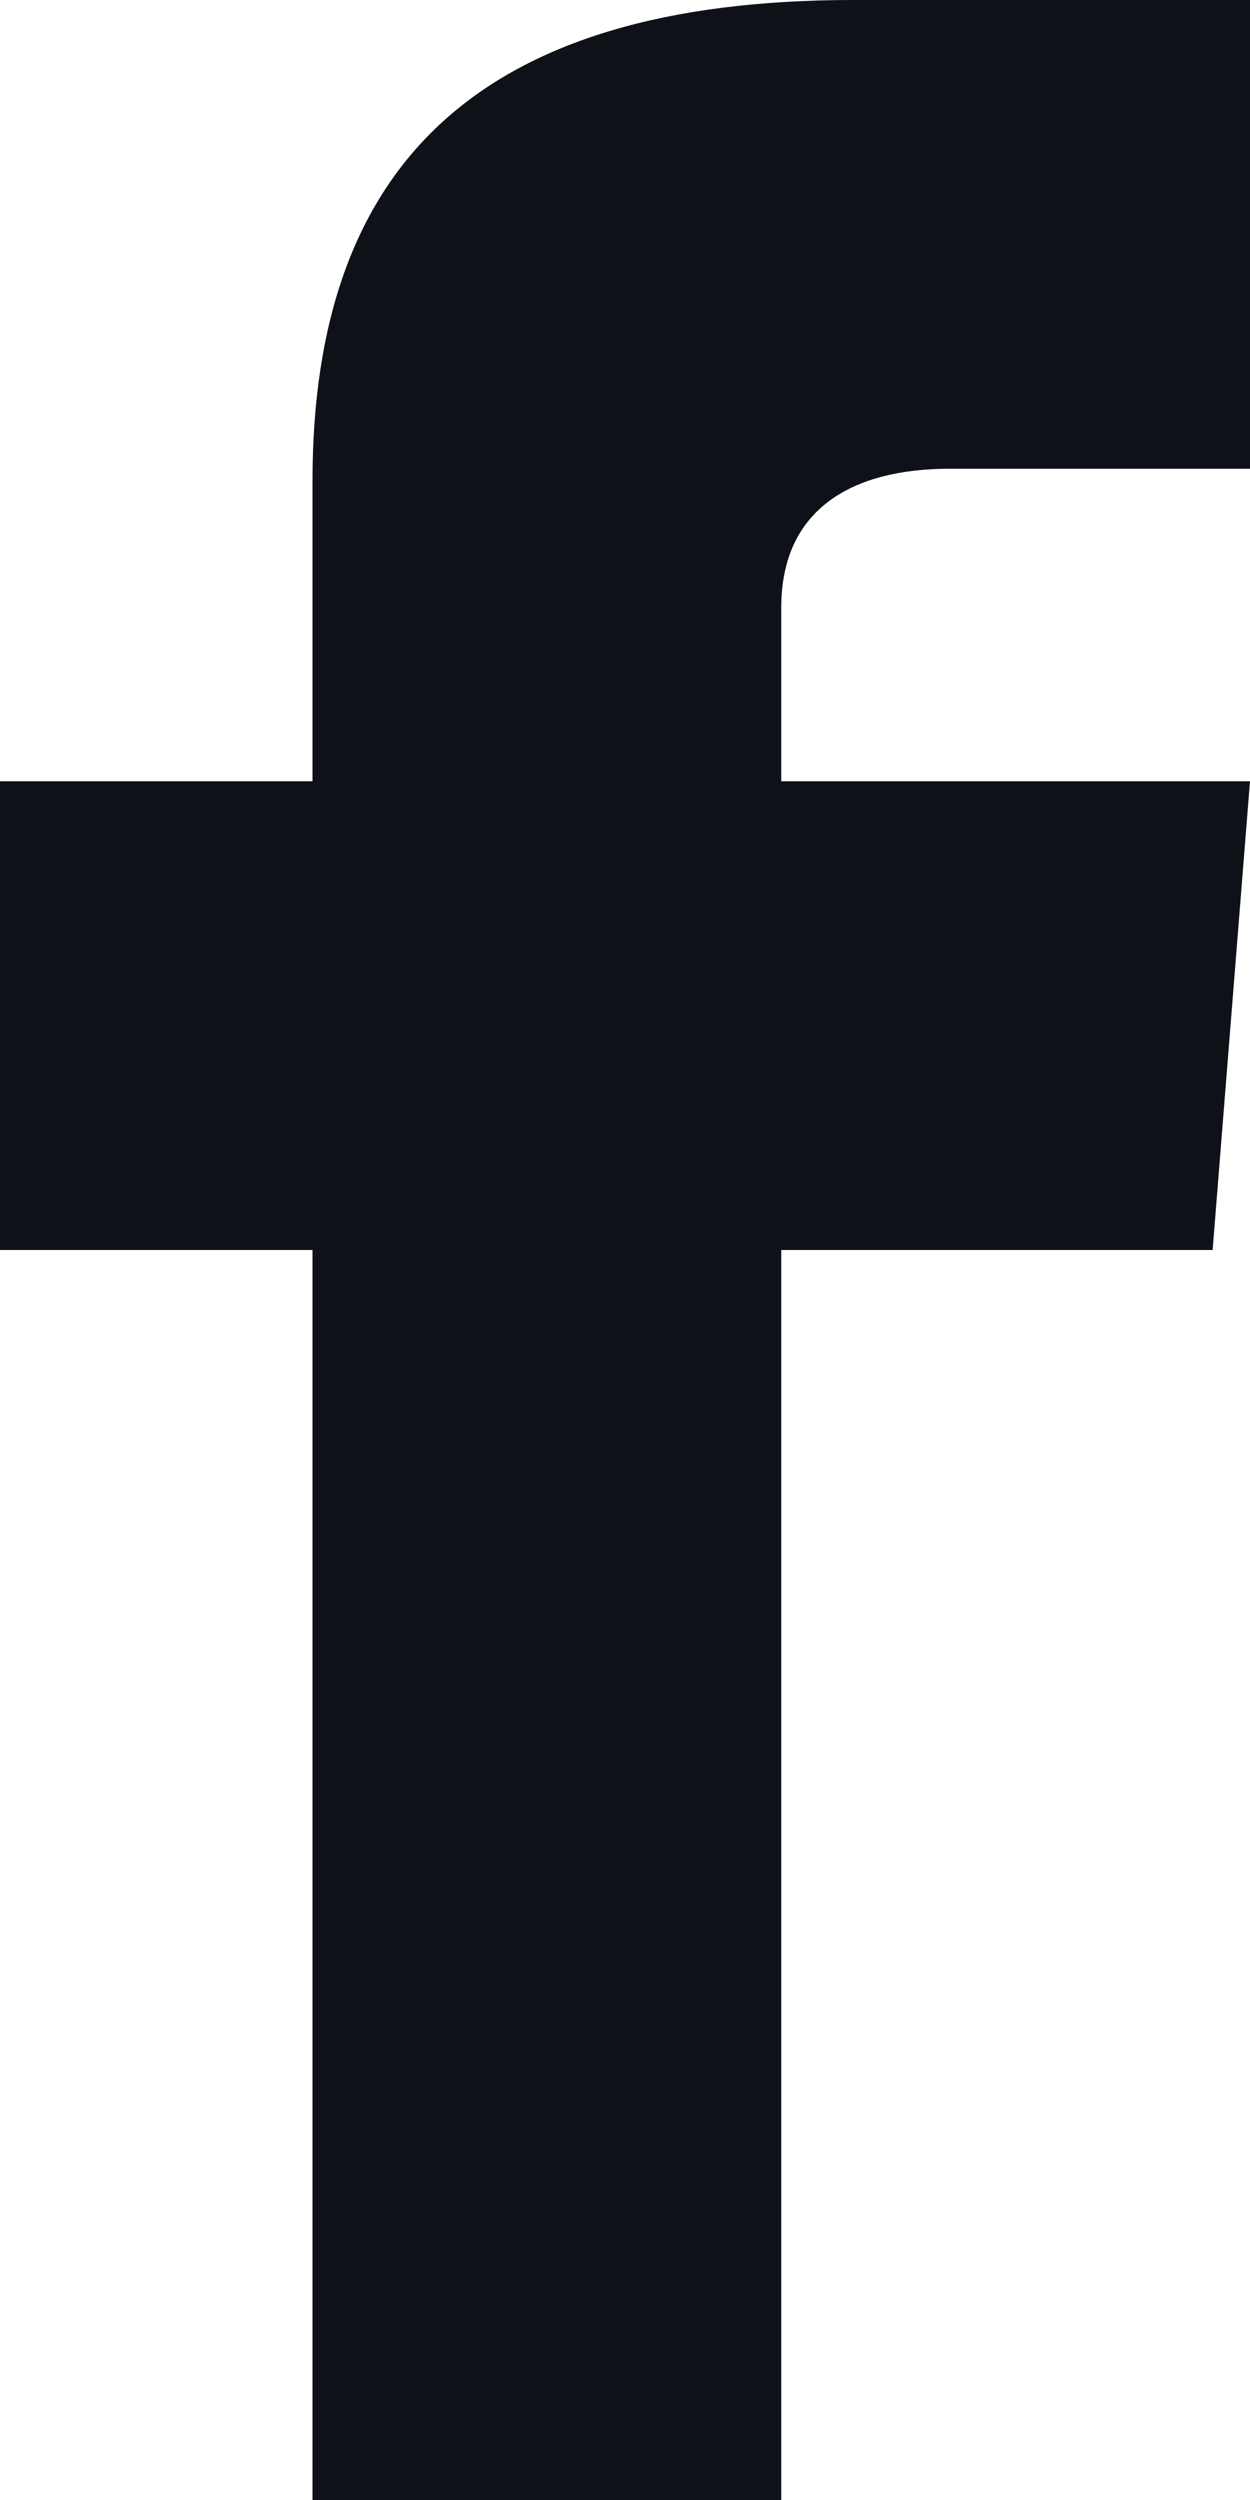 <svg width="9" height="18" viewBox="0 0 9 18" fill="none" xmlns="http://www.w3.org/2000/svg">
    <path
        d="M9 3.375H6.837C6.144 3.375 5.625 3.659 5.625 4.375V5.625H9L8.731 9H5.625V18H2.25V9H0V5.625H2.25V3.462C2.25 1.187 3.447 0 6.144 0H9V3.375Z"
        fill="#0E1218" />
</svg>